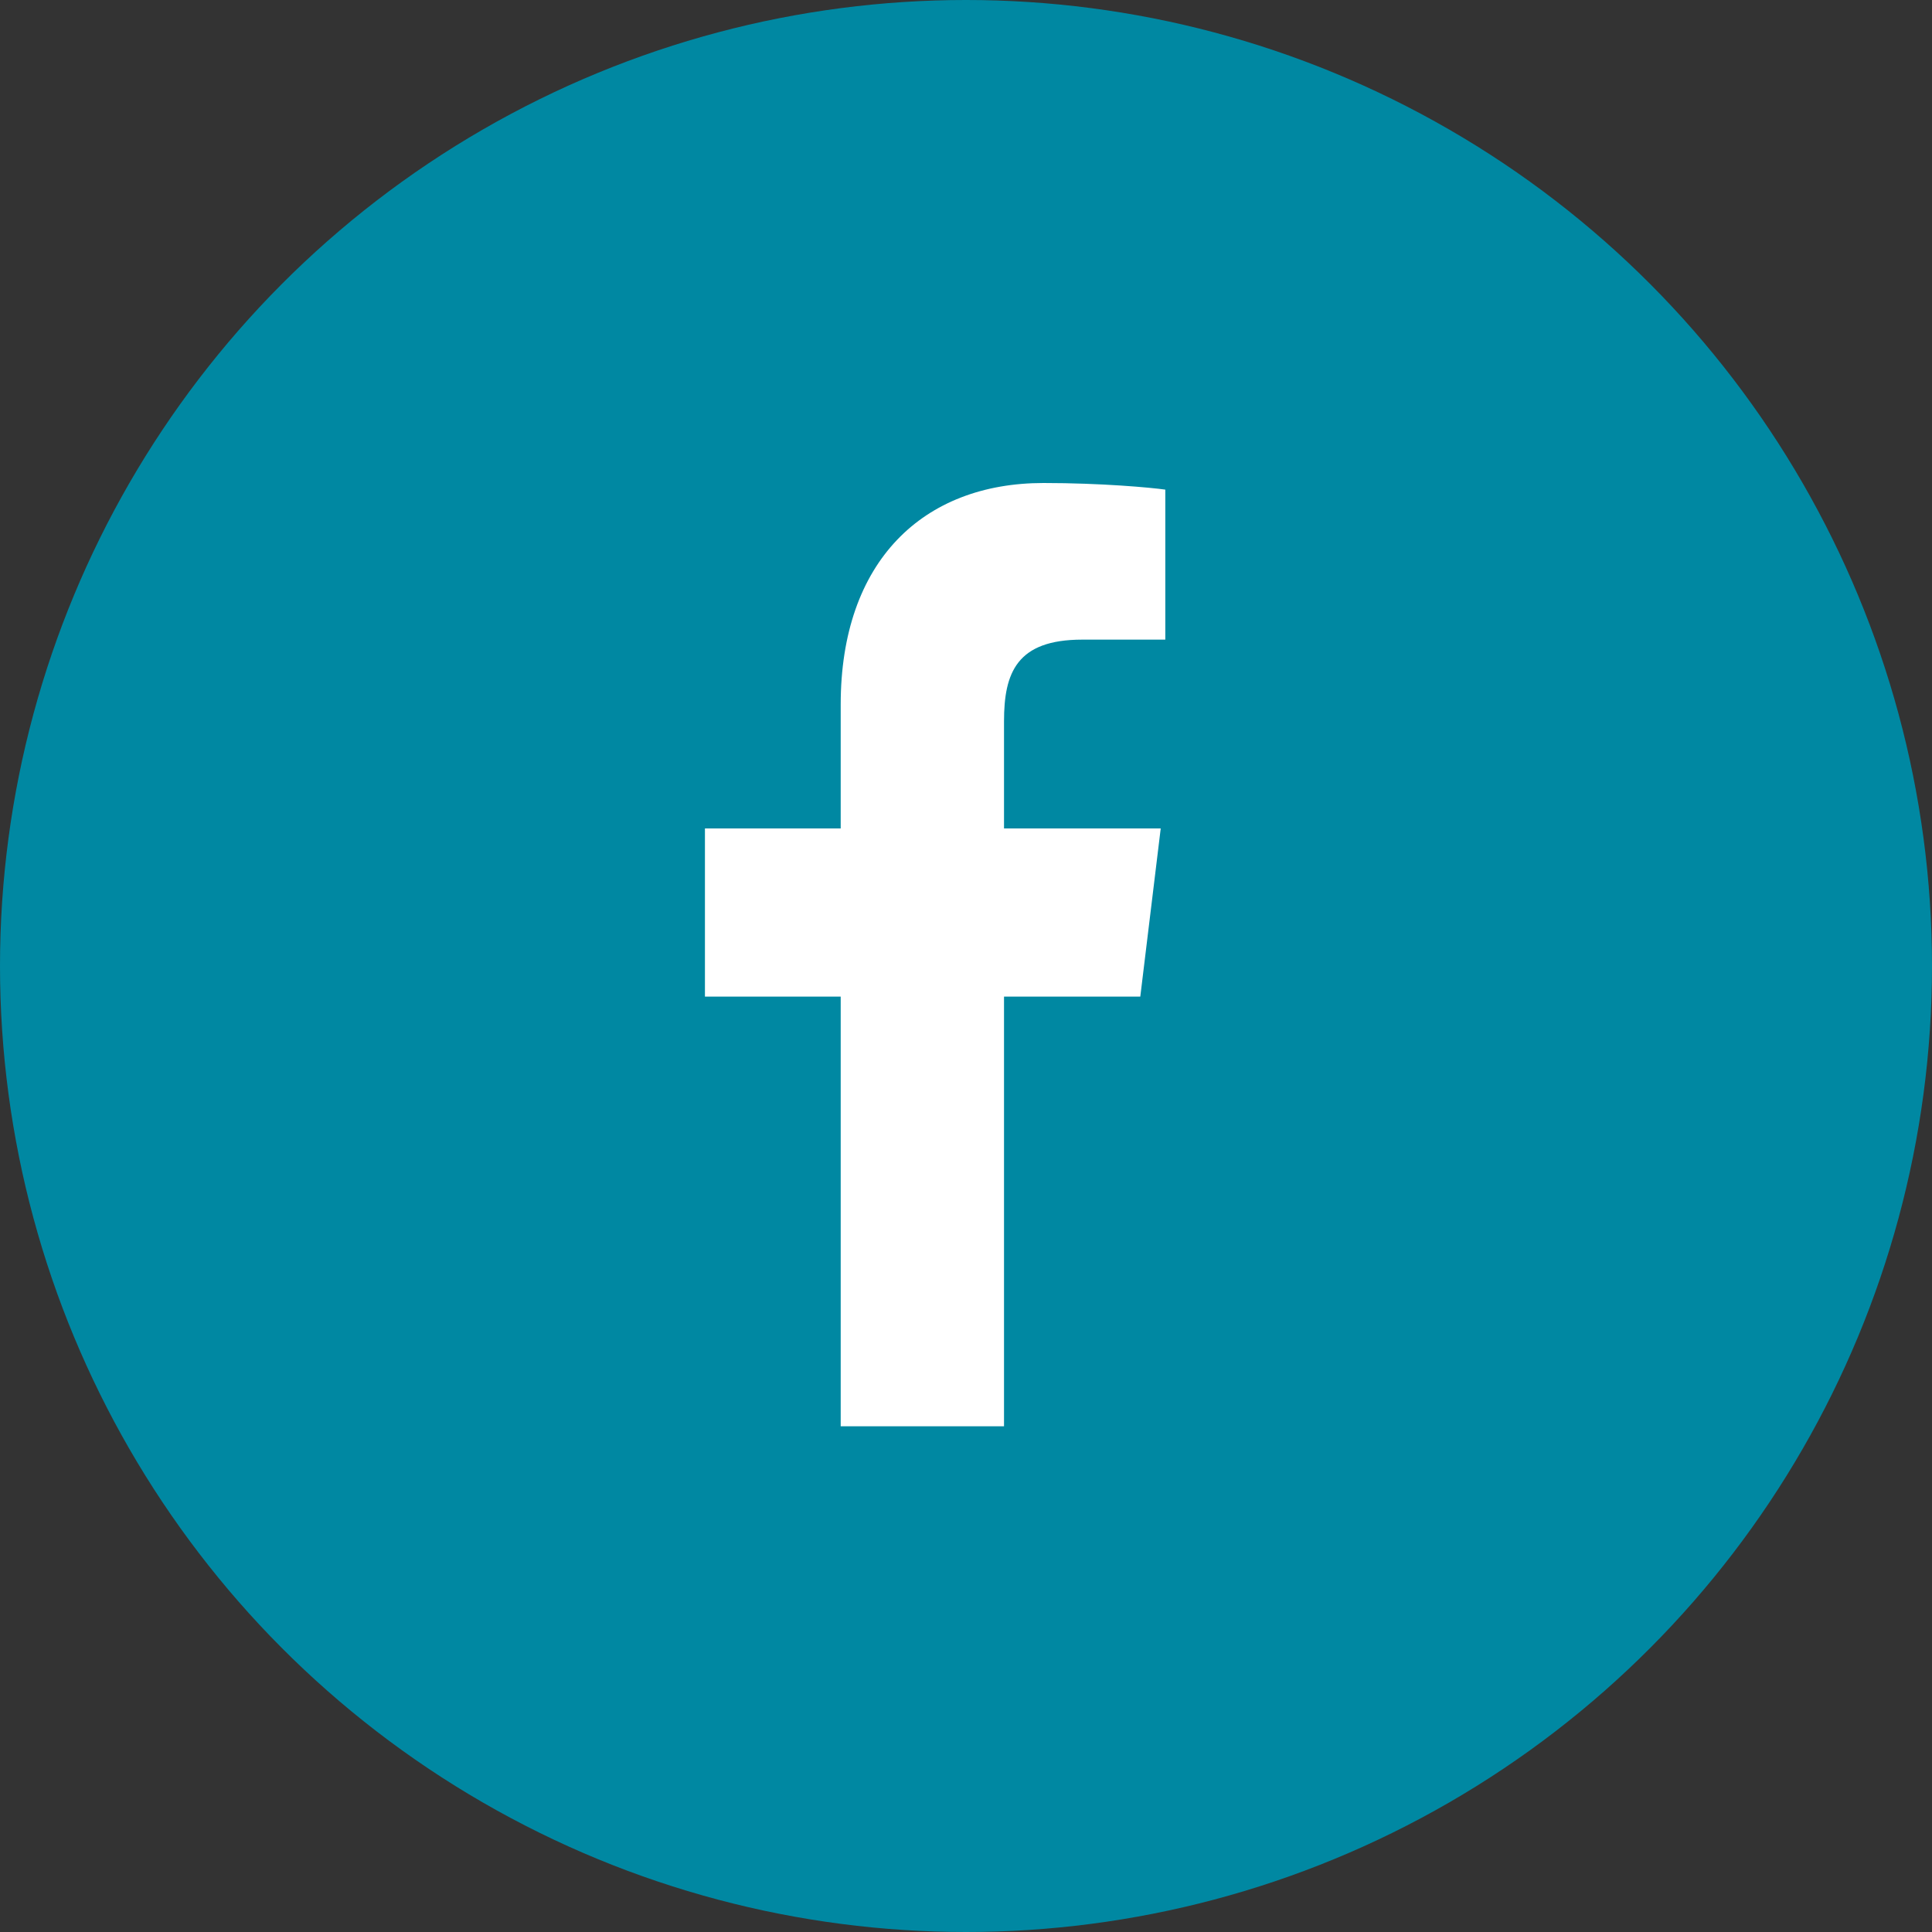 <svg width="56" height="56" viewBox="0 0 56 56" fill="none" xmlns="http://www.w3.org/2000/svg">
<rect x="0" y="0" width="56" height="56" fill="#333333" stroke="none"/>
<circle cx="28" cy="28" r="28" fill="#0088A2"/>
<path d="M29.102 41.341V28.887H33.052L33.644 24.013H29.102V20.907C29.102 19.5 29.47 18.54 31.369 18.54H33.777V14.192C33.357 14.132 31.92 14 30.247 14C26.758 14 24.368 16.264 24.368 20.424V24.013H20.433V28.887H24.368V41.341H29.102Z" fill="white"/>
</svg>
